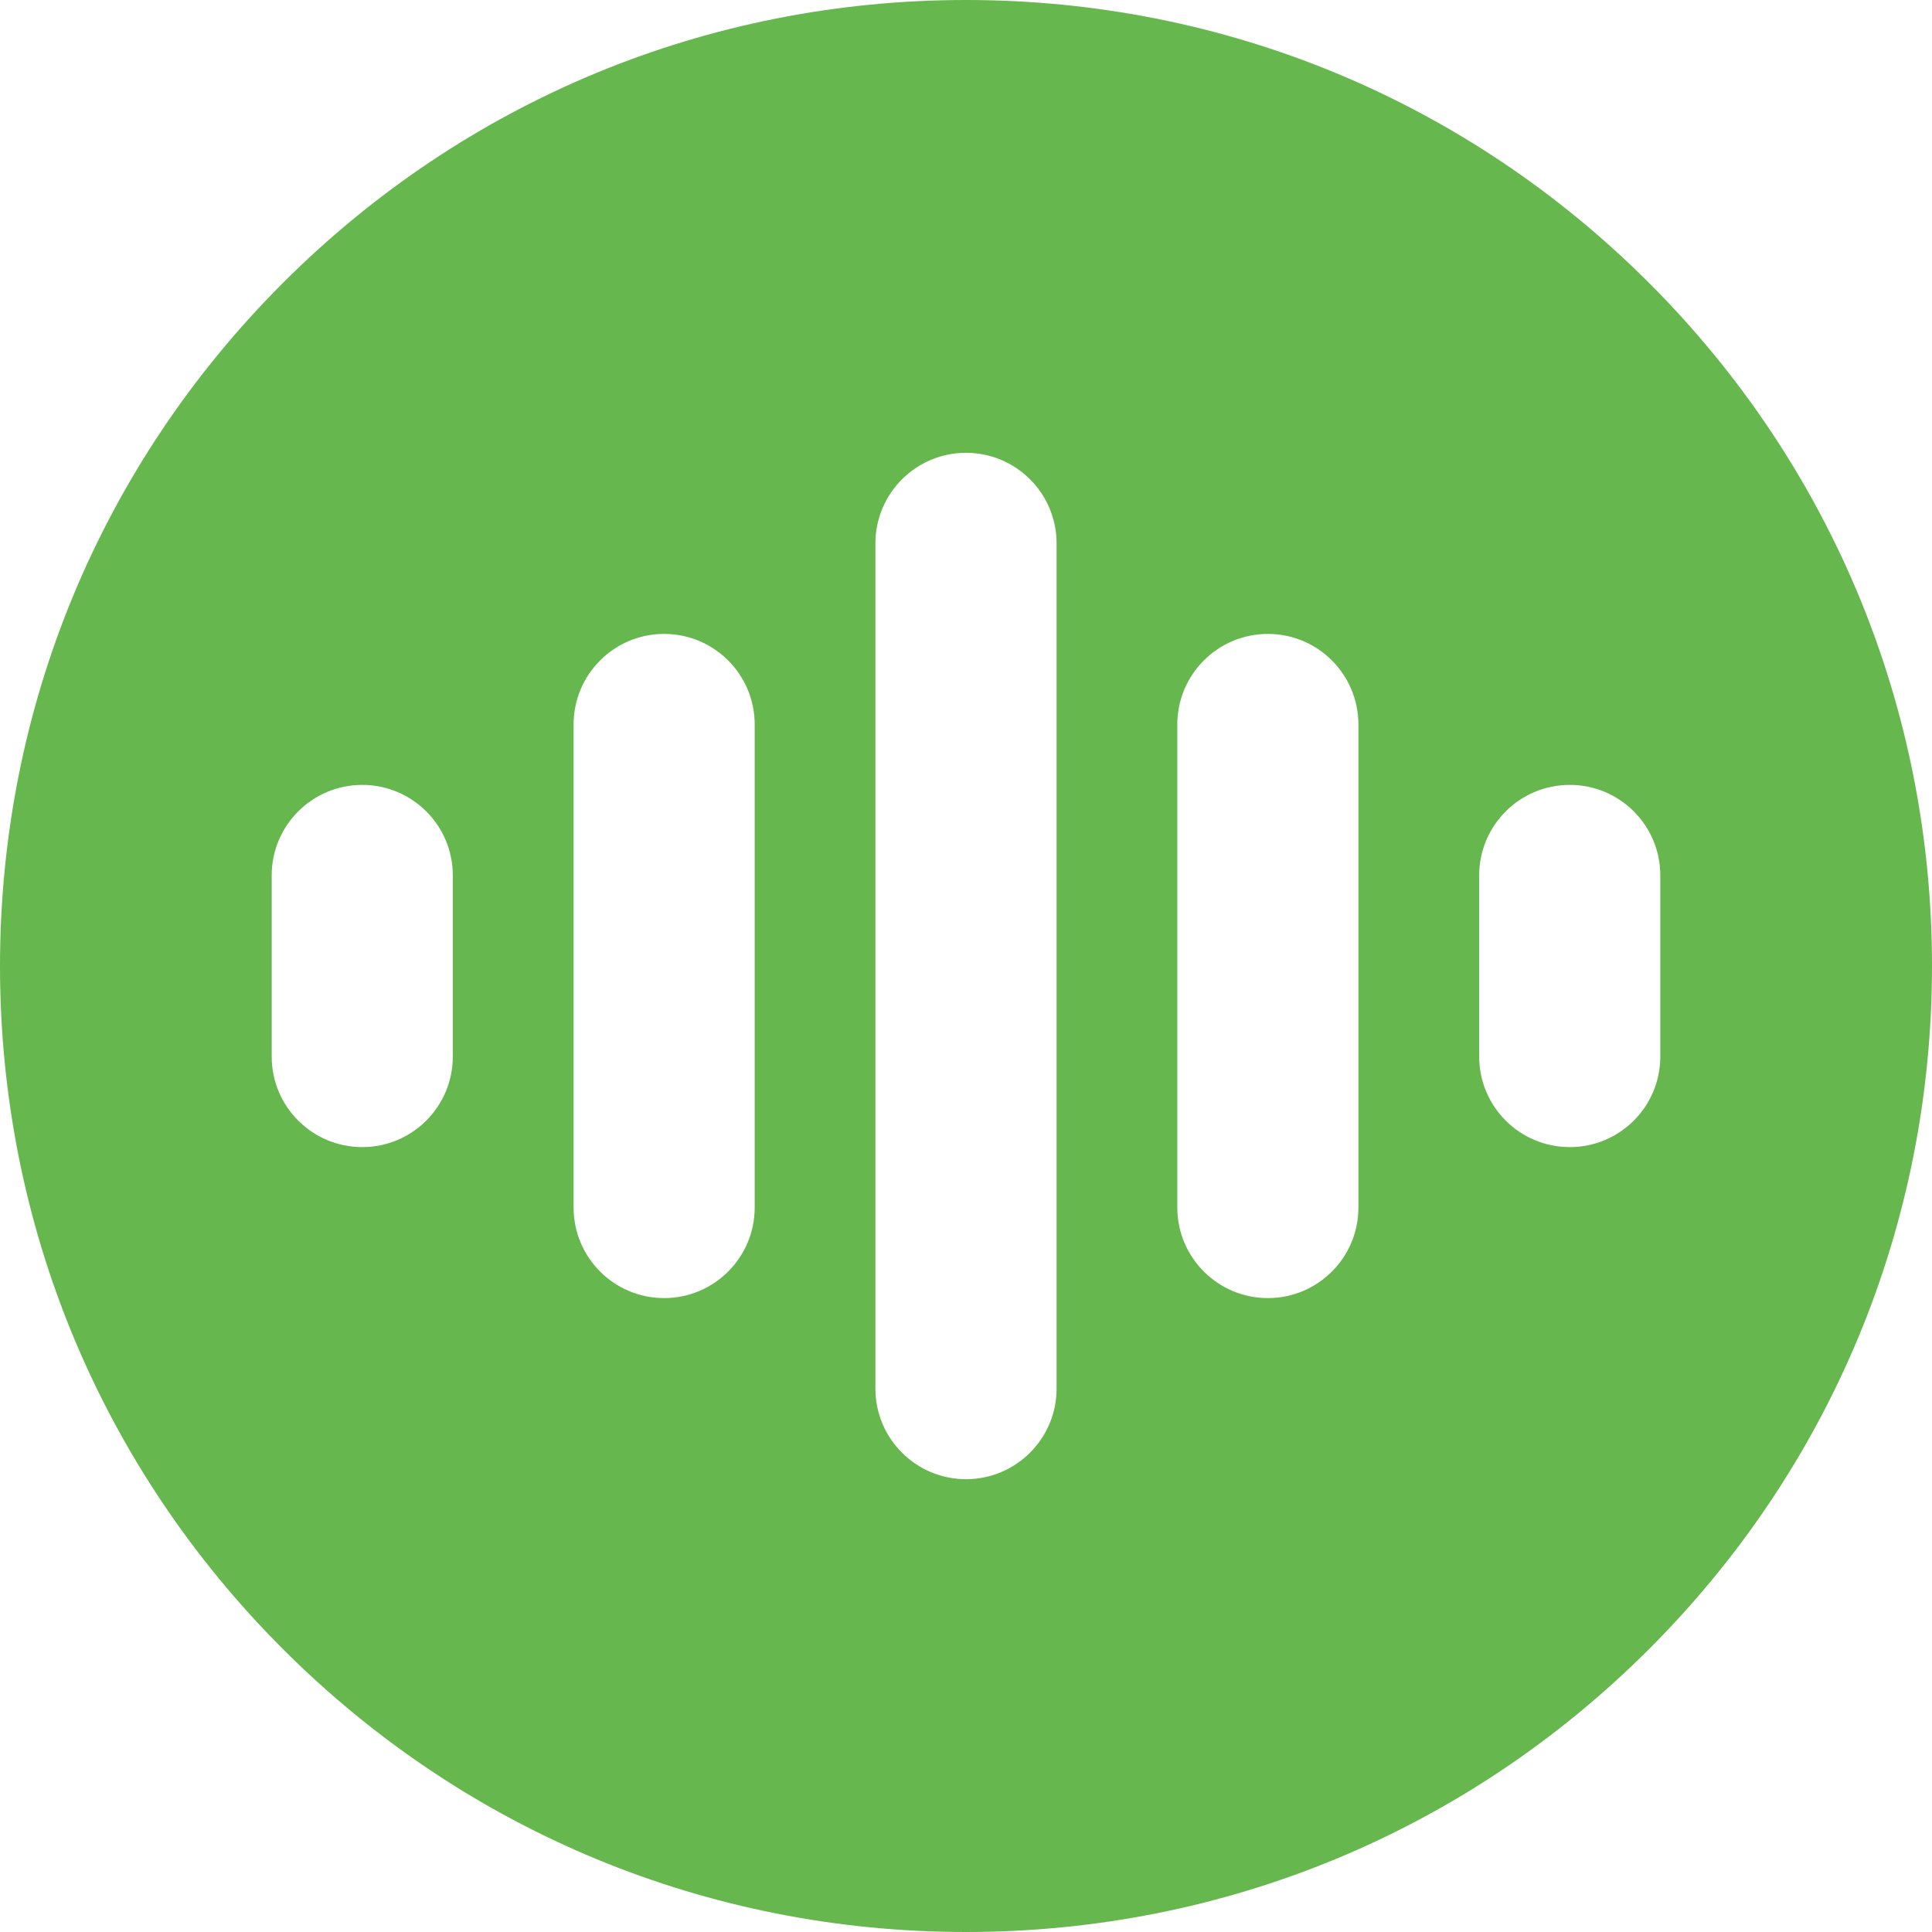 <svg width="27" height="27" viewBox="0 0 27 27" fill="none" xmlns="http://www.w3.org/2000/svg">
<g clip-path="url(#clip0)">
<path d="M23.046 3.954C20.496 1.404 17.106 0 13.5 0C9.894 0 6.504 1.404 3.954 3.954C1.404 6.504 0 9.894 0 13.5C0 17.106 1.404 20.496 3.954 23.046C6.504 25.596 9.894 27 13.5 27C17.106 27 20.496 25.596 23.046 23.046C25.596 20.496 27 17.106 27 13.5C27 9.894 25.596 6.504 23.046 3.954ZM6.328 14.766C6.328 15.465 5.761 16.031 5.062 16.031C4.364 16.031 3.797 15.465 3.797 14.766V12.234C3.797 11.535 4.364 10.969 5.062 10.969C5.761 10.969 6.328 11.535 6.328 12.234V14.766ZM10.547 16.875C10.547 17.574 9.98 18.141 9.281 18.141C8.582 18.141 8.016 17.574 8.016 16.875V10.125C8.016 9.426 8.582 8.859 9.281 8.859C9.98 8.859 10.547 9.426 10.547 10.125V16.875ZM14.766 19.406C14.766 20.105 14.199 20.672 13.5 20.672C12.801 20.672 12.234 20.105 12.234 19.406V7.594C12.234 6.895 12.801 6.328 13.5 6.328C14.199 6.328 14.766 6.895 14.766 7.594V19.406ZM18.984 16.875C18.984 17.574 18.418 18.141 17.719 18.141C17.02 18.141 16.453 17.574 16.453 16.875V10.125C16.453 9.426 17.02 8.859 17.719 8.859C18.418 8.859 18.984 9.426 18.984 10.125V16.875ZM21.938 16.031C21.238 16.031 20.672 15.465 20.672 14.766V12.234C20.672 11.535 21.238 10.969 21.938 10.969C22.637 10.969 23.203 11.535 23.203 12.234V14.766C23.203 15.465 22.637 16.031 21.938 16.031Z" fill="#66B74E"/>
</g>
<defs>
<clipPath id="clip0">
<rect width="27" height="27" fill="#66B74E"/>
</clipPath>
</defs>
</svg>
